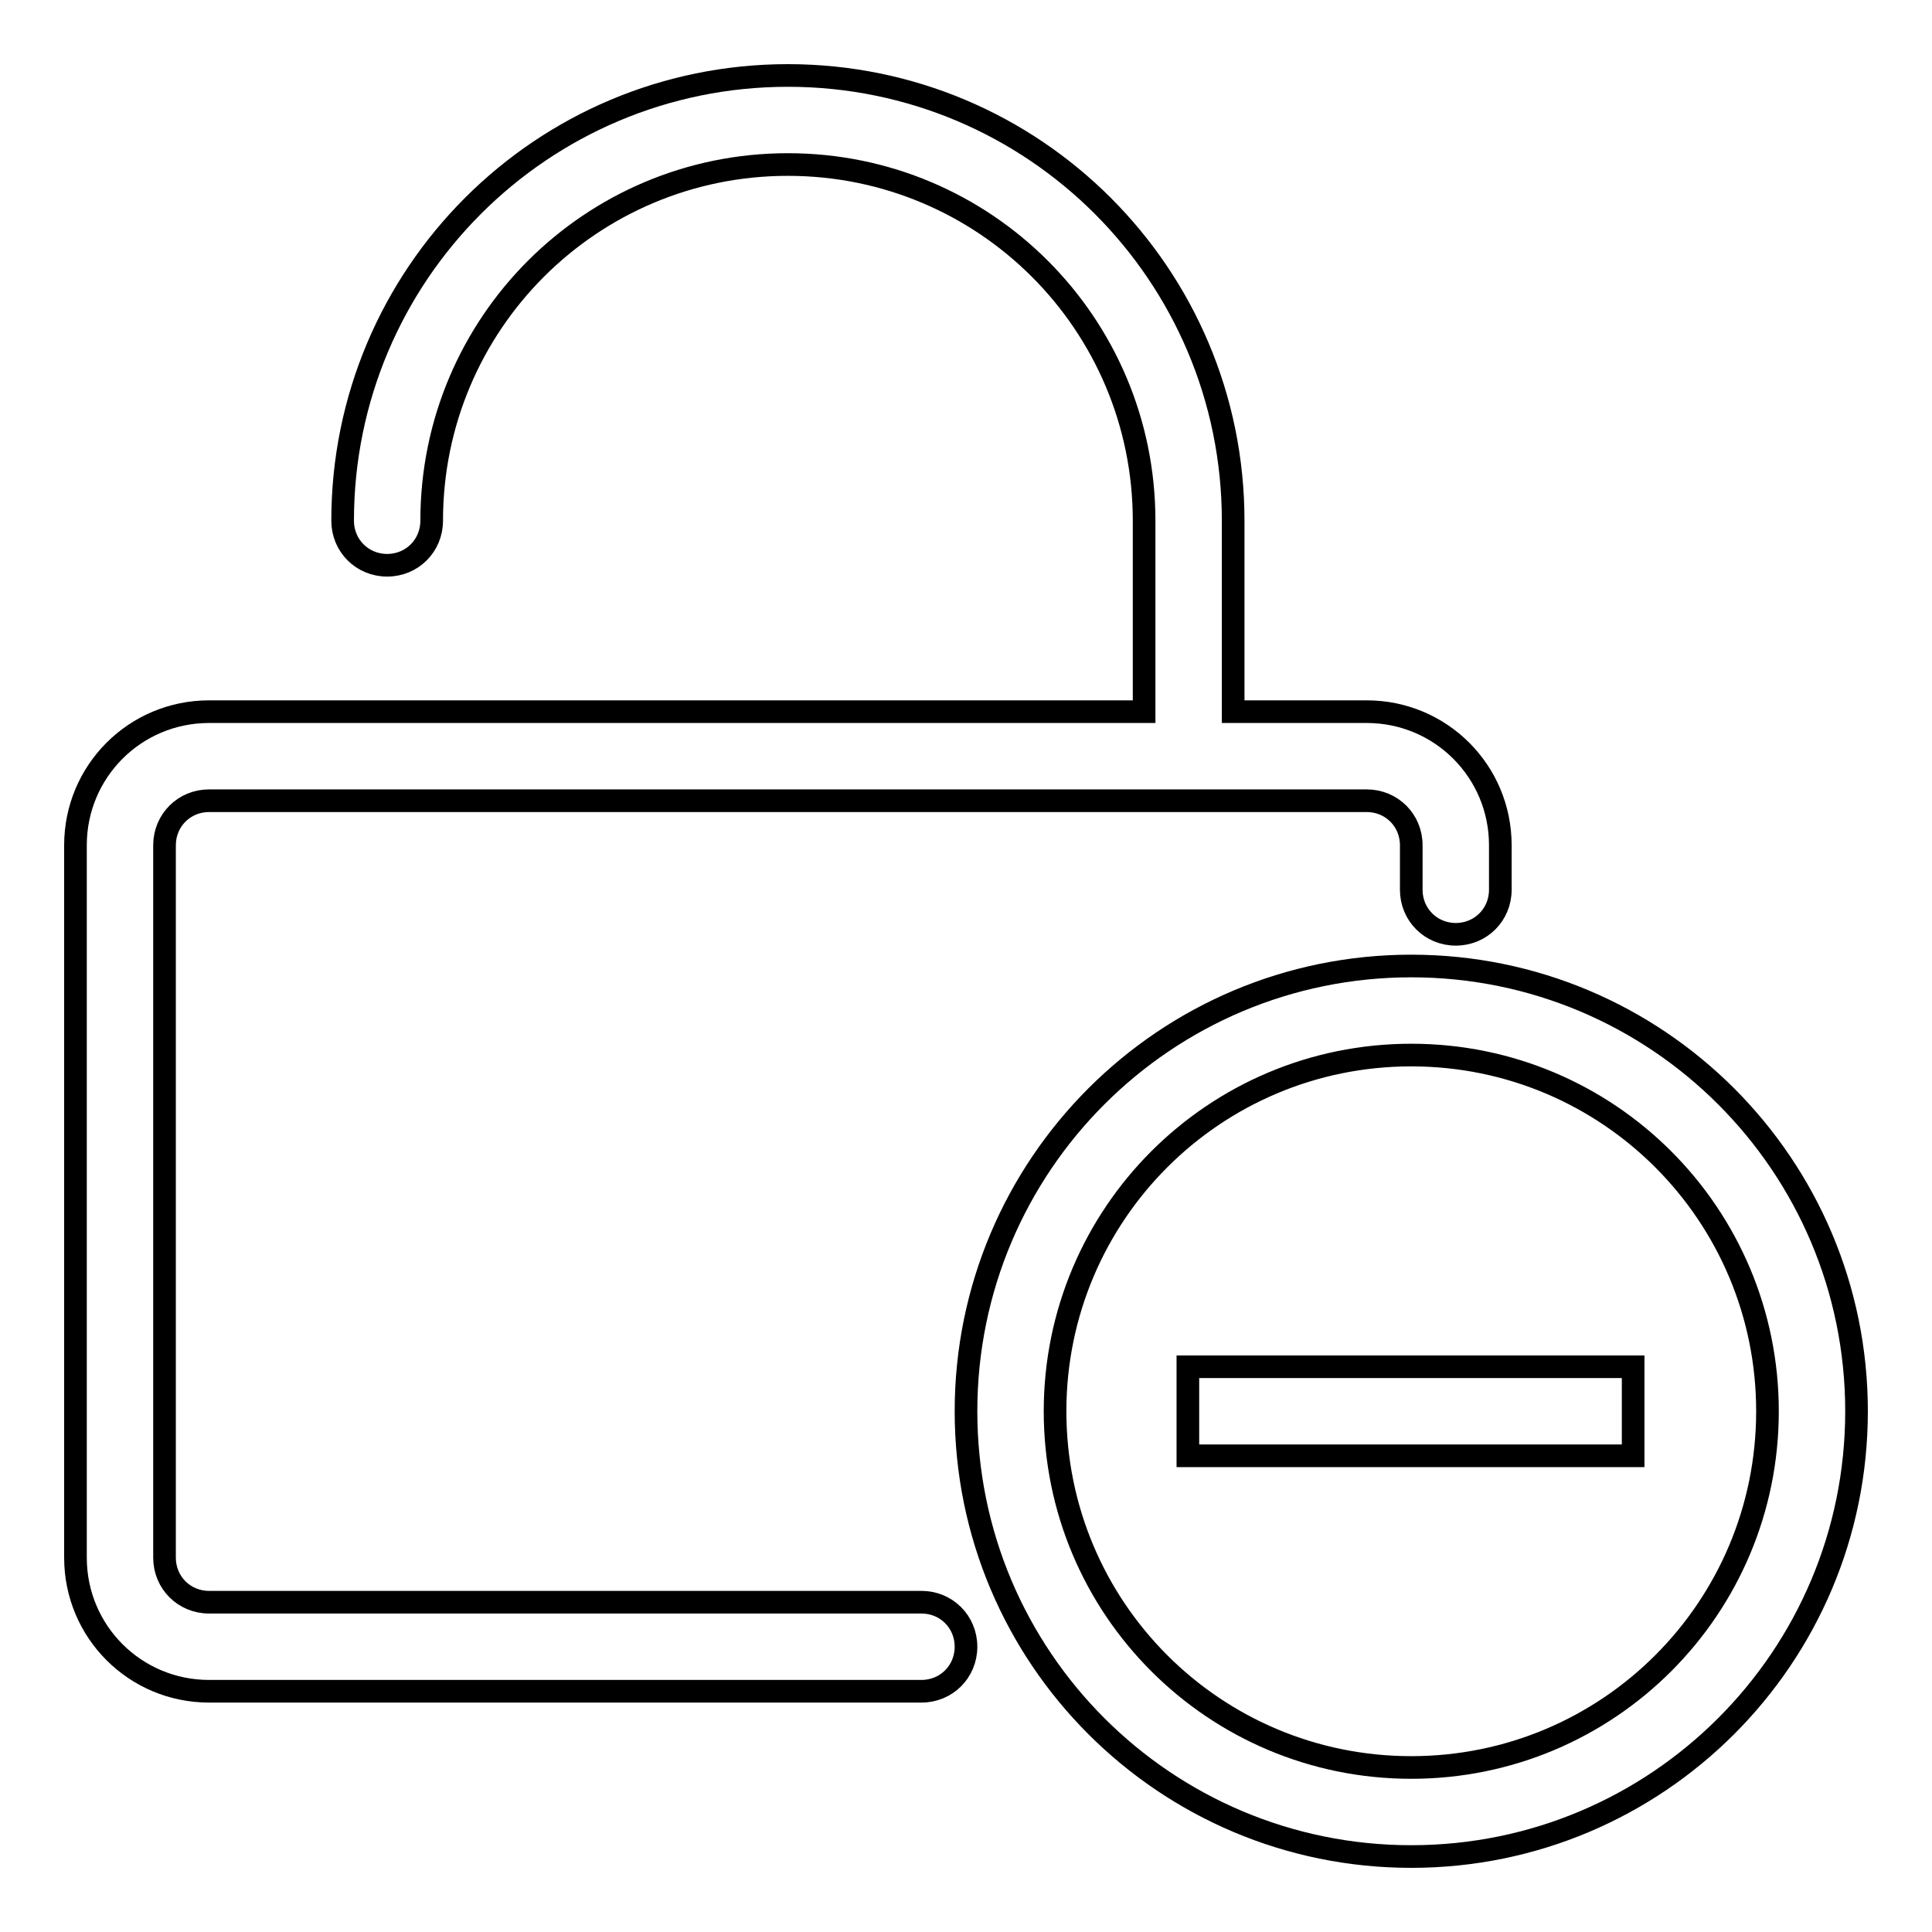 <?xml version="1.0" encoding="utf-8"?>
<!-- Svg Vector Icons : http://www.onlinewebfonts.com/icon -->
<!DOCTYPE svg PUBLIC "-//W3C//DTD SVG 1.1//EN" "http://www.w3.org/Graphics/SVG/1.1/DTD/svg11.dtd">
<svg version="1.1" xmlns="http://www.w3.org/2000/svg" xmlns:xlink="http://www.w3.org/1999/xlink" x="0px" y="0px" viewBox="0 0 256 256" enable-background="new 0 0 256 256" xml:space="preserve">
<g> <path stroke-width="3" fill-opacity="0" stroke="#000000"  d="M187,128c-32.6,0-59,26.4-59,59s26.4,59,59,59s59-26.4,59-59S219.6,128,187,128z M187,234.2 c-26.1,0-47.2-21.1-47.2-47.2s21.1-47.2,47.2-47.2s47.2,21.1,47.2,47.2l0,0C234.2,213.1,213.1,234.2,187,234.2z"/> <path stroke-width="3" fill-opacity="0" stroke="#000000"  d="M157.4,181.1h59v11.8h-59V181.1z M122.1,212.3H27.7c-3.3,0-5.9-2.6-5.9-5.9V112c0-3.3,2.6-5.9,5.9-5.9l0,0 h153.4c3.3,0,5.9,2.6,5.9,5.9v5.9c0,3.3,2.6,5.9,5.9,5.9c3.3,0,5.9-2.6,5.9-5.9l0,0V112c0-9.8-7.9-17.7-17.7-17.7l0,0h-17.7V69 c0-32.6-26.4-59-59-59c-32.6,0-59,26.4-59,59c0,3.3,2.6,5.9,5.9,5.9c3.3,0,5.9-2.6,5.9-5.9c0-26.1,21.1-47.2,47.2-47.2 c26.1,0,47.2,21.1,47.2,47.2v25.3H27.7c-9.8,0-17.7,7.9-17.7,17.7v94.4c0,9.8,7.9,17.7,17.7,17.7h94.4c3.3,0,5.9-2.6,5.9-5.9 C128,214.9,125.4,212.3,122.1,212.3L122.1,212.3L122.1,212.3z"/></g>
</svg>